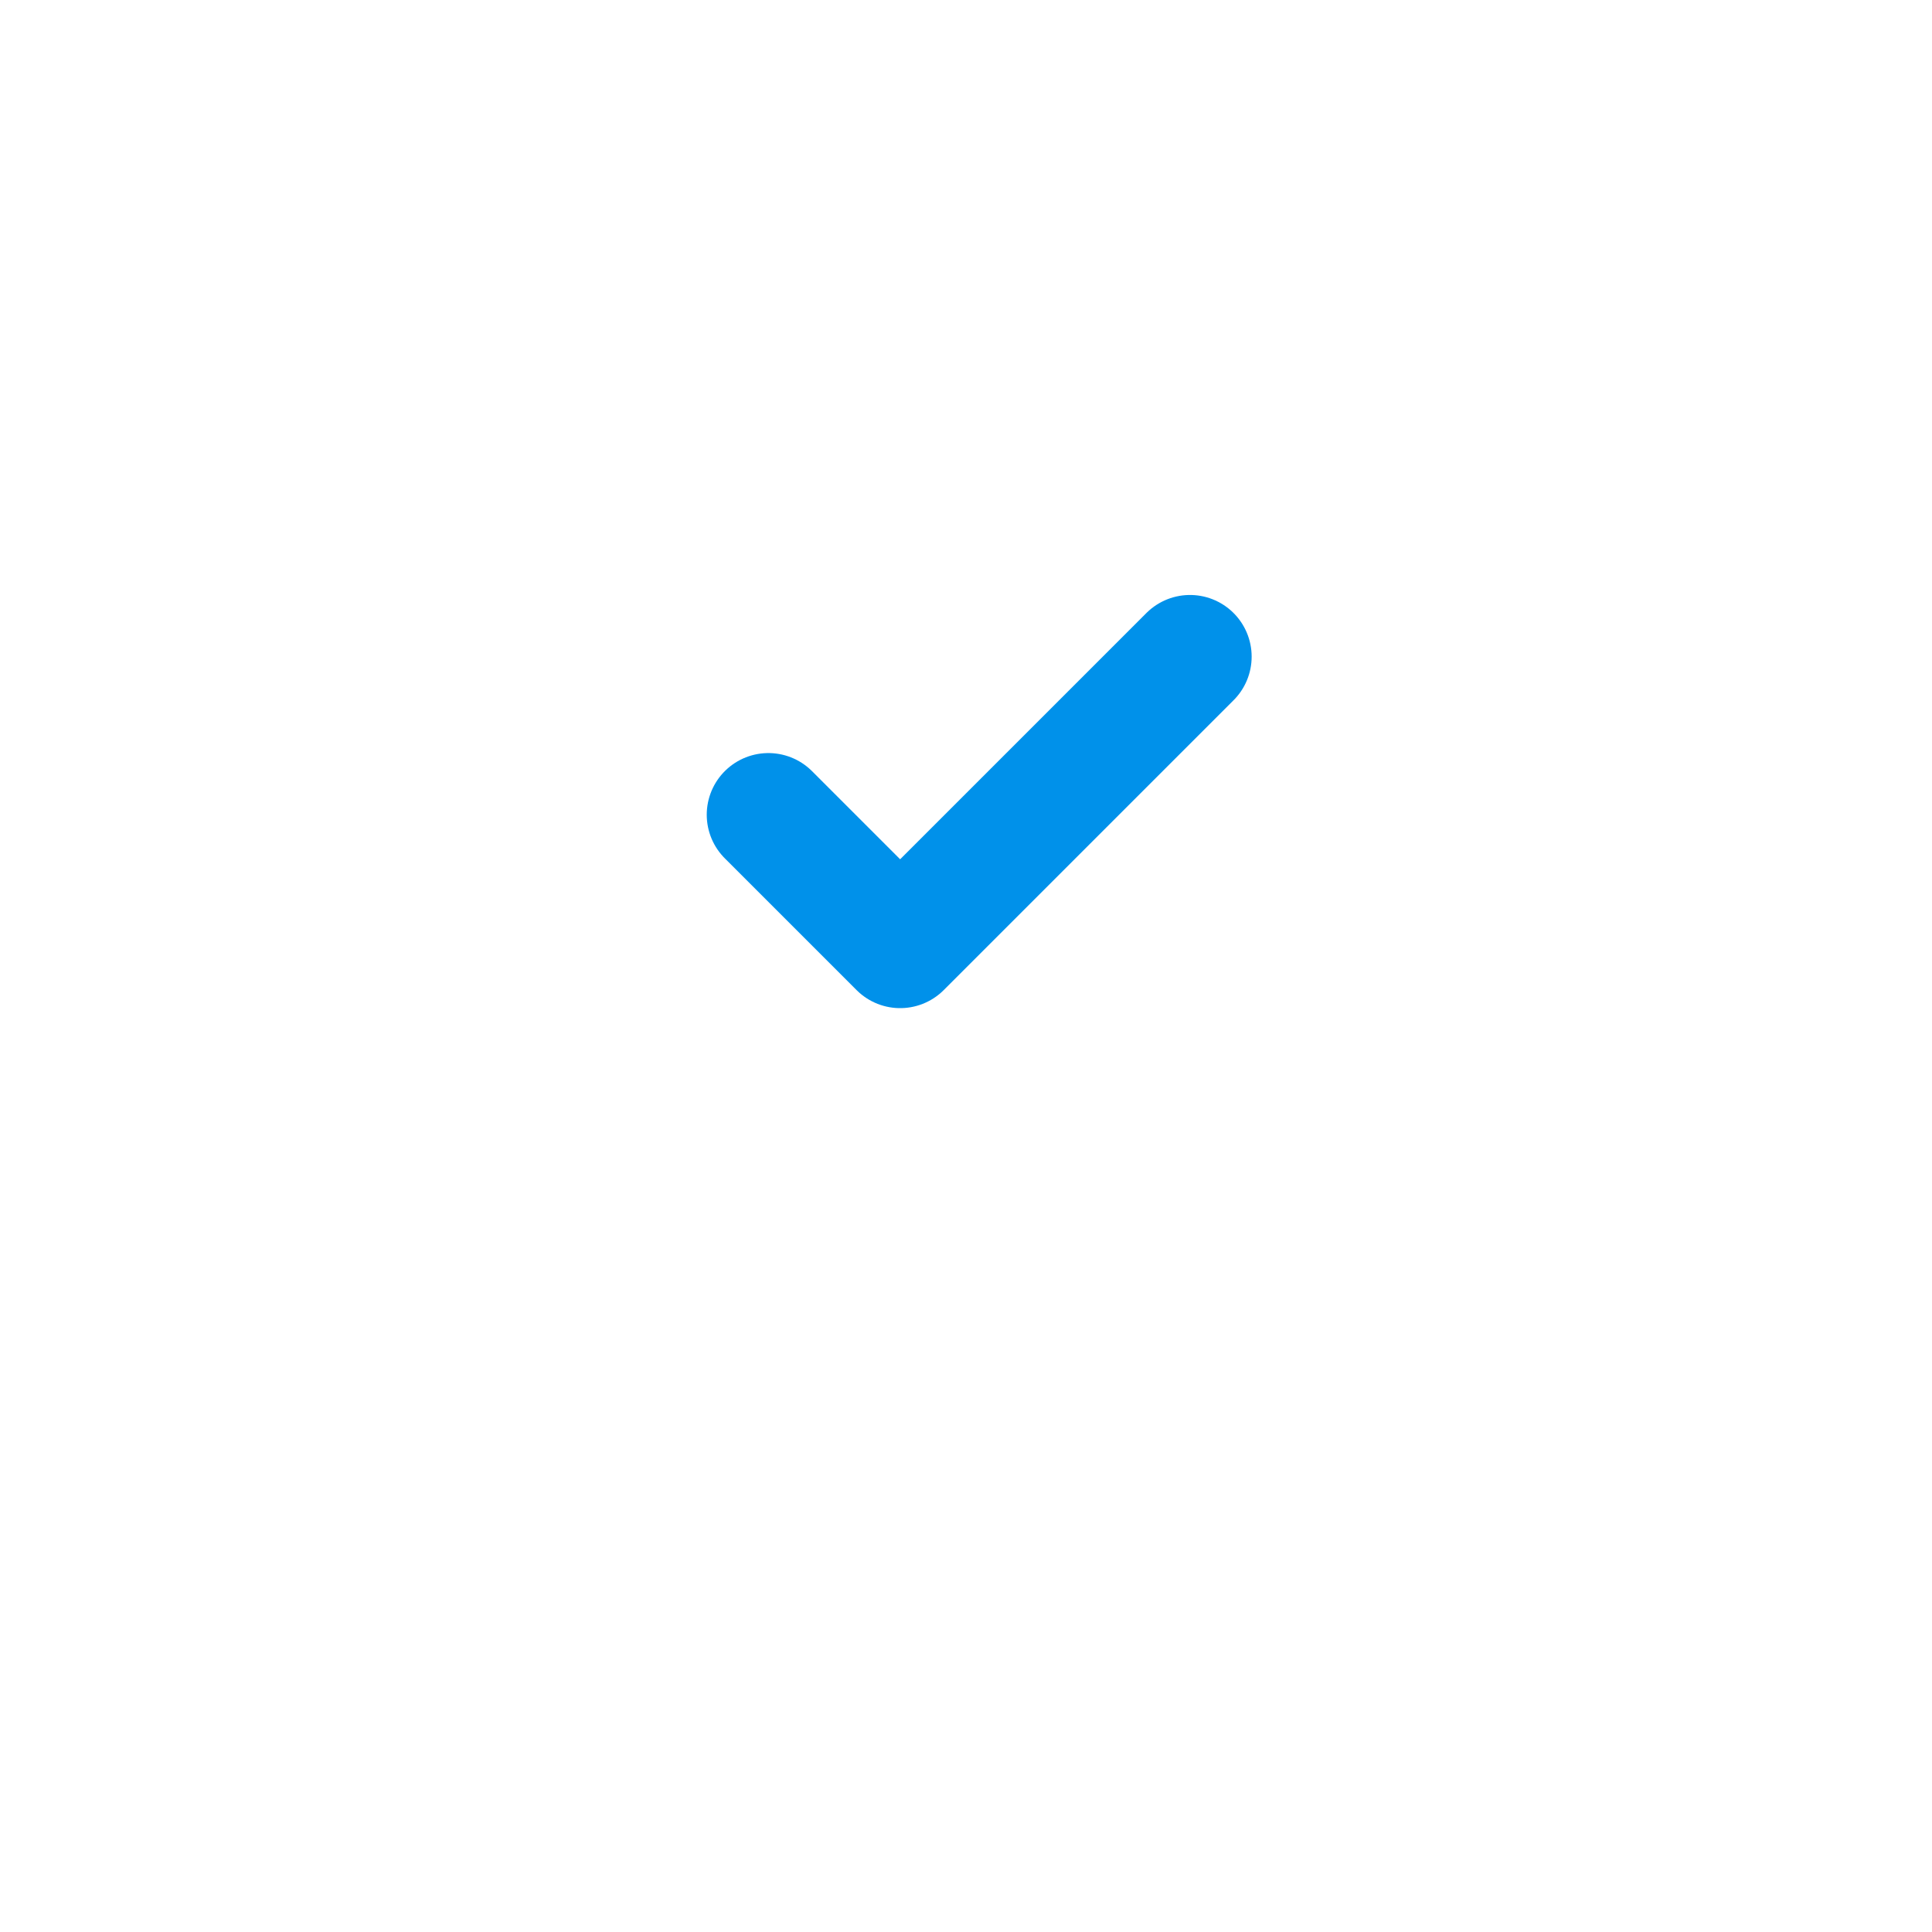 <svg xmlns="http://www.w3.org/2000/svg" width="47" height="47" fill="none" xmlns:v="https://vecta.io/nano"><g filter="url(#A)"><circle cx="23.5" cy="19.5" r="12.5" fill="#fff"/></g><path d="M28.949 15.974l-7.051 7.051-3.205-3.205" stroke="#0091ea" stroke-width="3" stroke-linecap="round" stroke-linejoin="round"/><defs><filter id="A" x="0" y="0" width="47" height="47" filterUnits="userSpaceOnUse" color-interpolation-filters="sRGB"><feFlood flood-opacity="0" result="A"/><feColorMatrix in="SourceAlpha" values="0 0 0 0 0 0 0 0 0 0 0 0 0 0 0 0 0 0 127 0"/><feOffset dy="4"/><feGaussianBlur stdDeviation="5.5"/><feColorMatrix values="0 0 0 0 0 0 0 0 0 0 0 0 0 0 0 0 0 0 0.16 0"/><feBlend in2="A"/><feBlend in="SourceGraphic"/></filter></defs></svg>